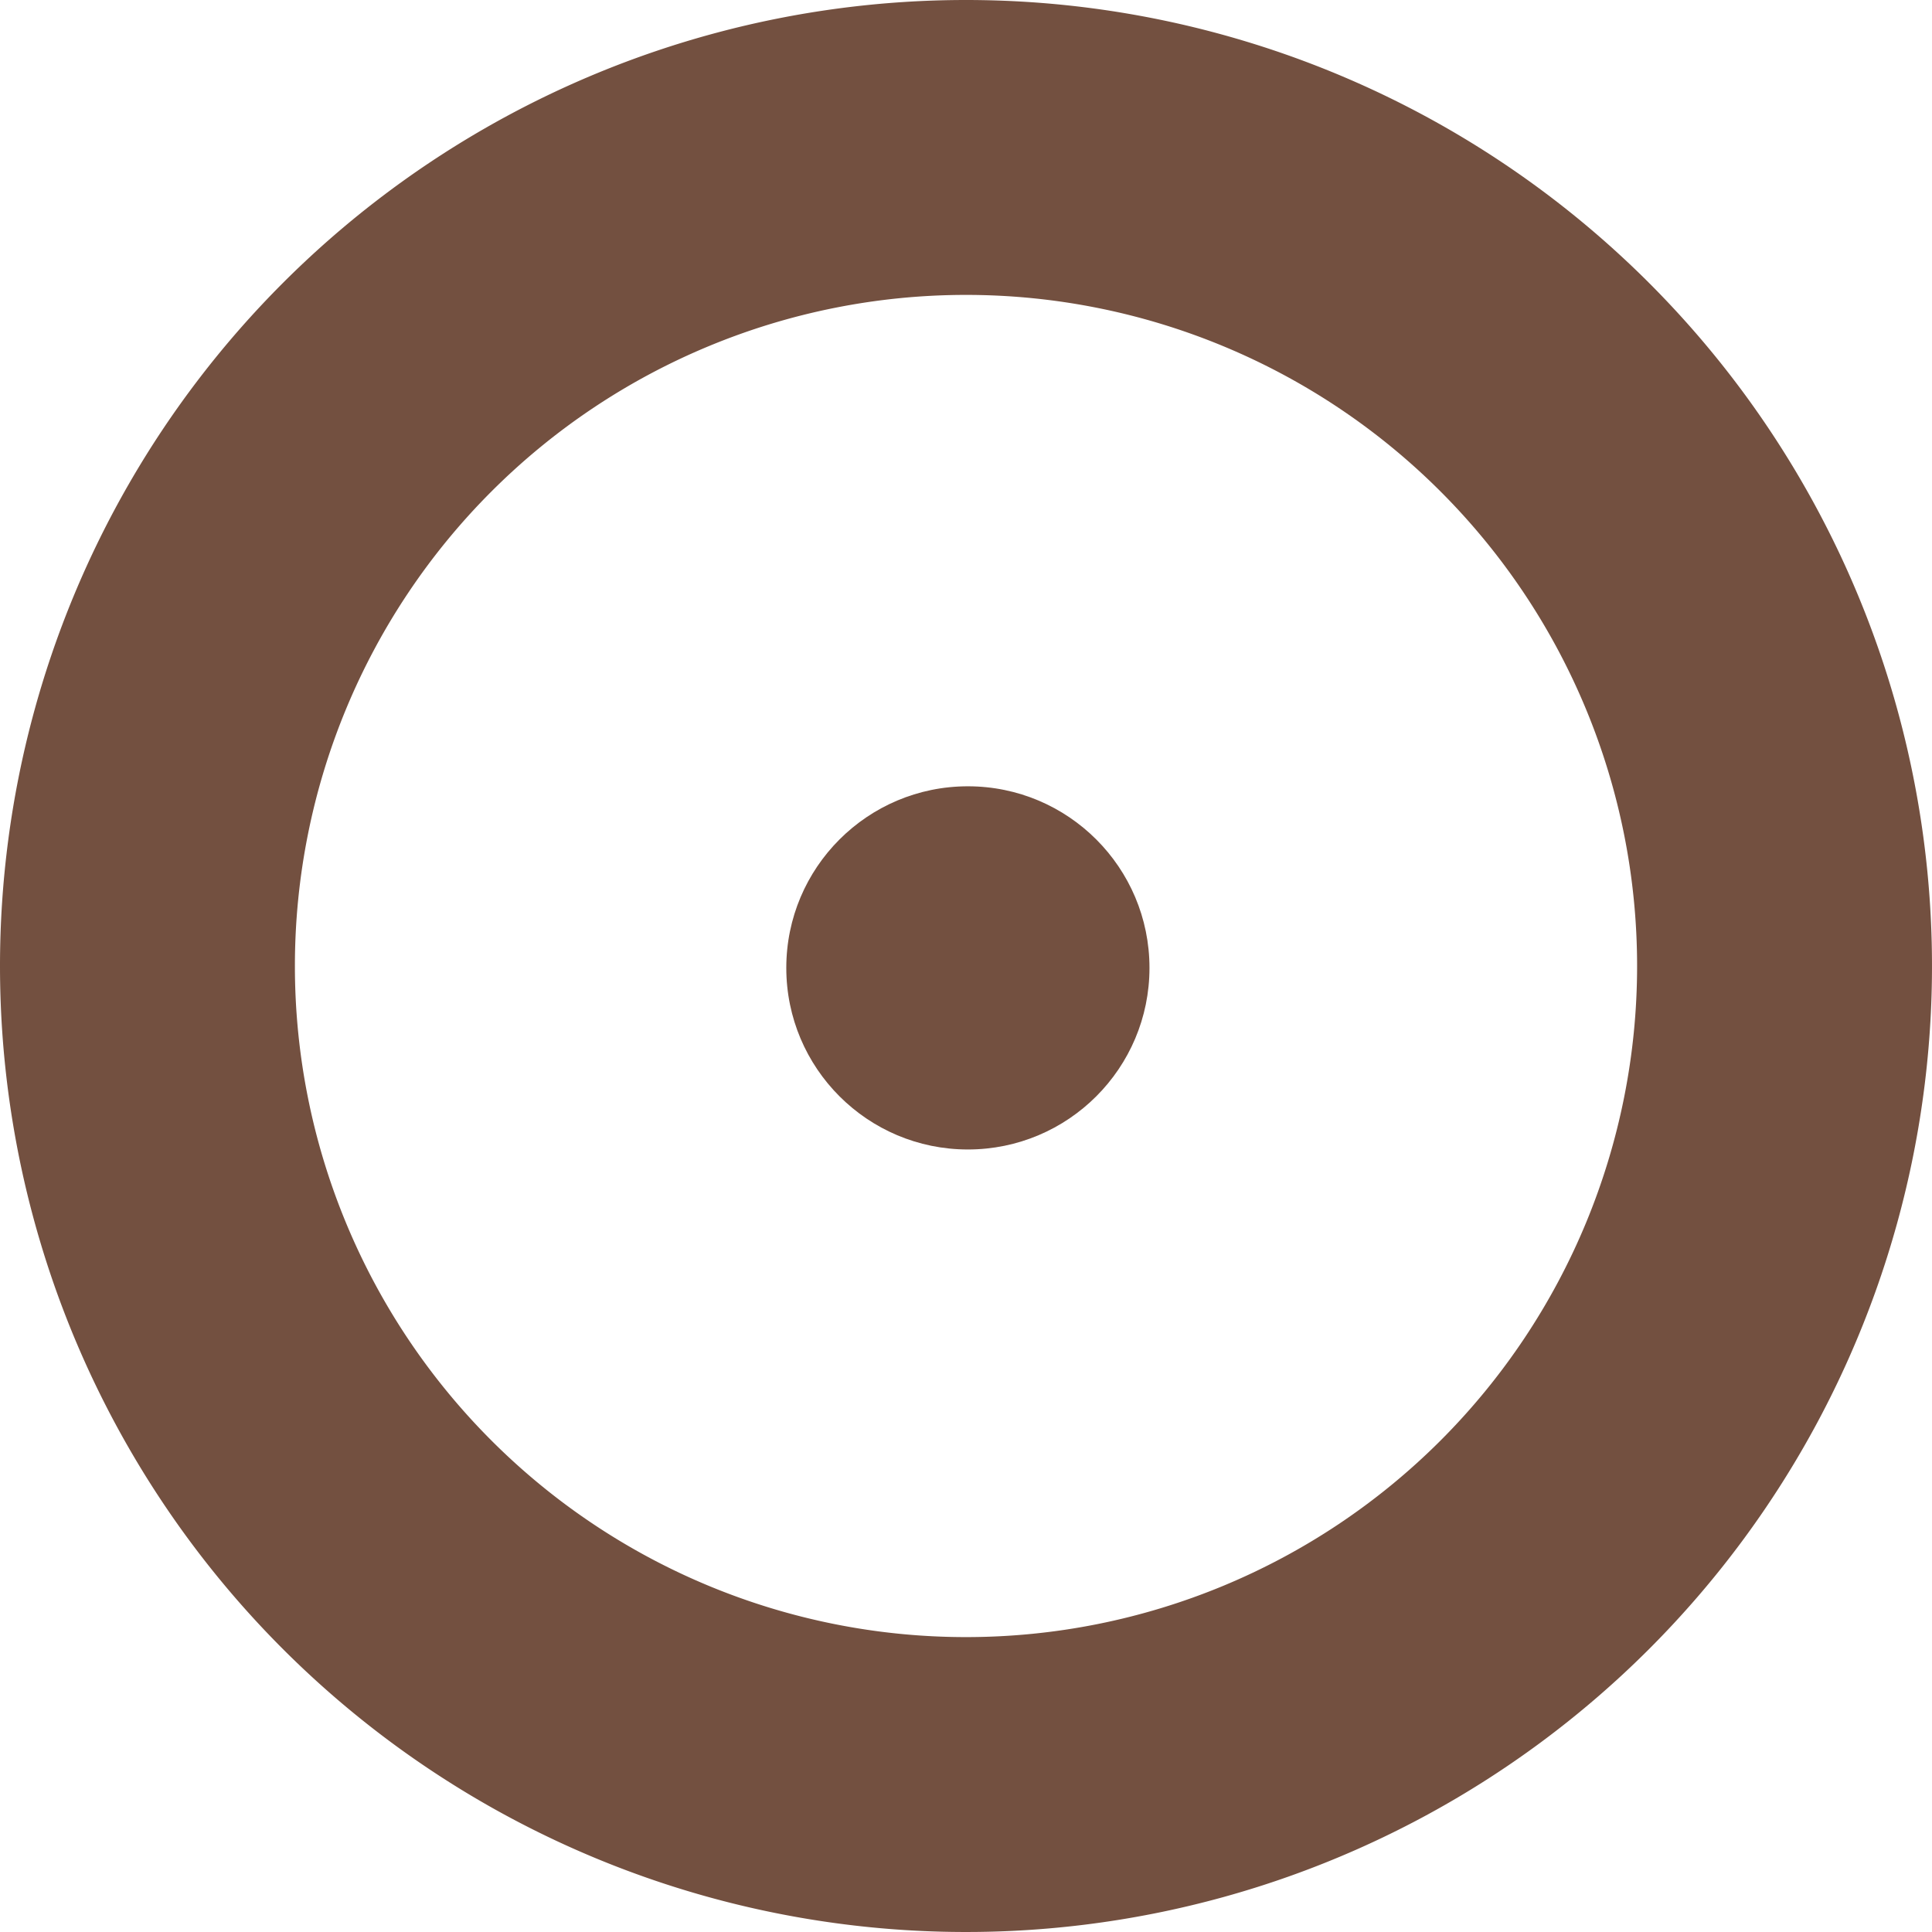 <?xml version="1.0" encoding="UTF-8" standalone="no"?><svg xmlns:svg="http://www.w3.org/2000/svg" xmlns="http://www.w3.org/2000/svg" xmlns:xlink="http://www.w3.org/1999/xlink" version="1.0" width="64px" height="64px" viewBox="0 0 128 128" xml:space="preserve"><g><circle fill="#735040" fill-opacity="1" cx="64.125" cy="64.125" r="12.031"/><animate attributeName="opacity" dur="1300ms" begin="0s" repeatCount="indefinite" keyTimes="0;0.5;1" values="0;1;0"/></g><g><path fill="#735040" fill-opacity="1" fill-rule="evenodd" d="M64,0A64,64,0,1,1,0,64,64,64,0,0,1,64,0Zm0,19.538A44.462,44.462,0,1,1,19.538,64,44.462,44.462,0,0,1,64,19.538Z"/><animate attributeName="opacity" dur="1300ms" begin="0s" repeatCount="indefinite" keyTimes="0;0.5;1" values="1;0;1"/></g></svg>
